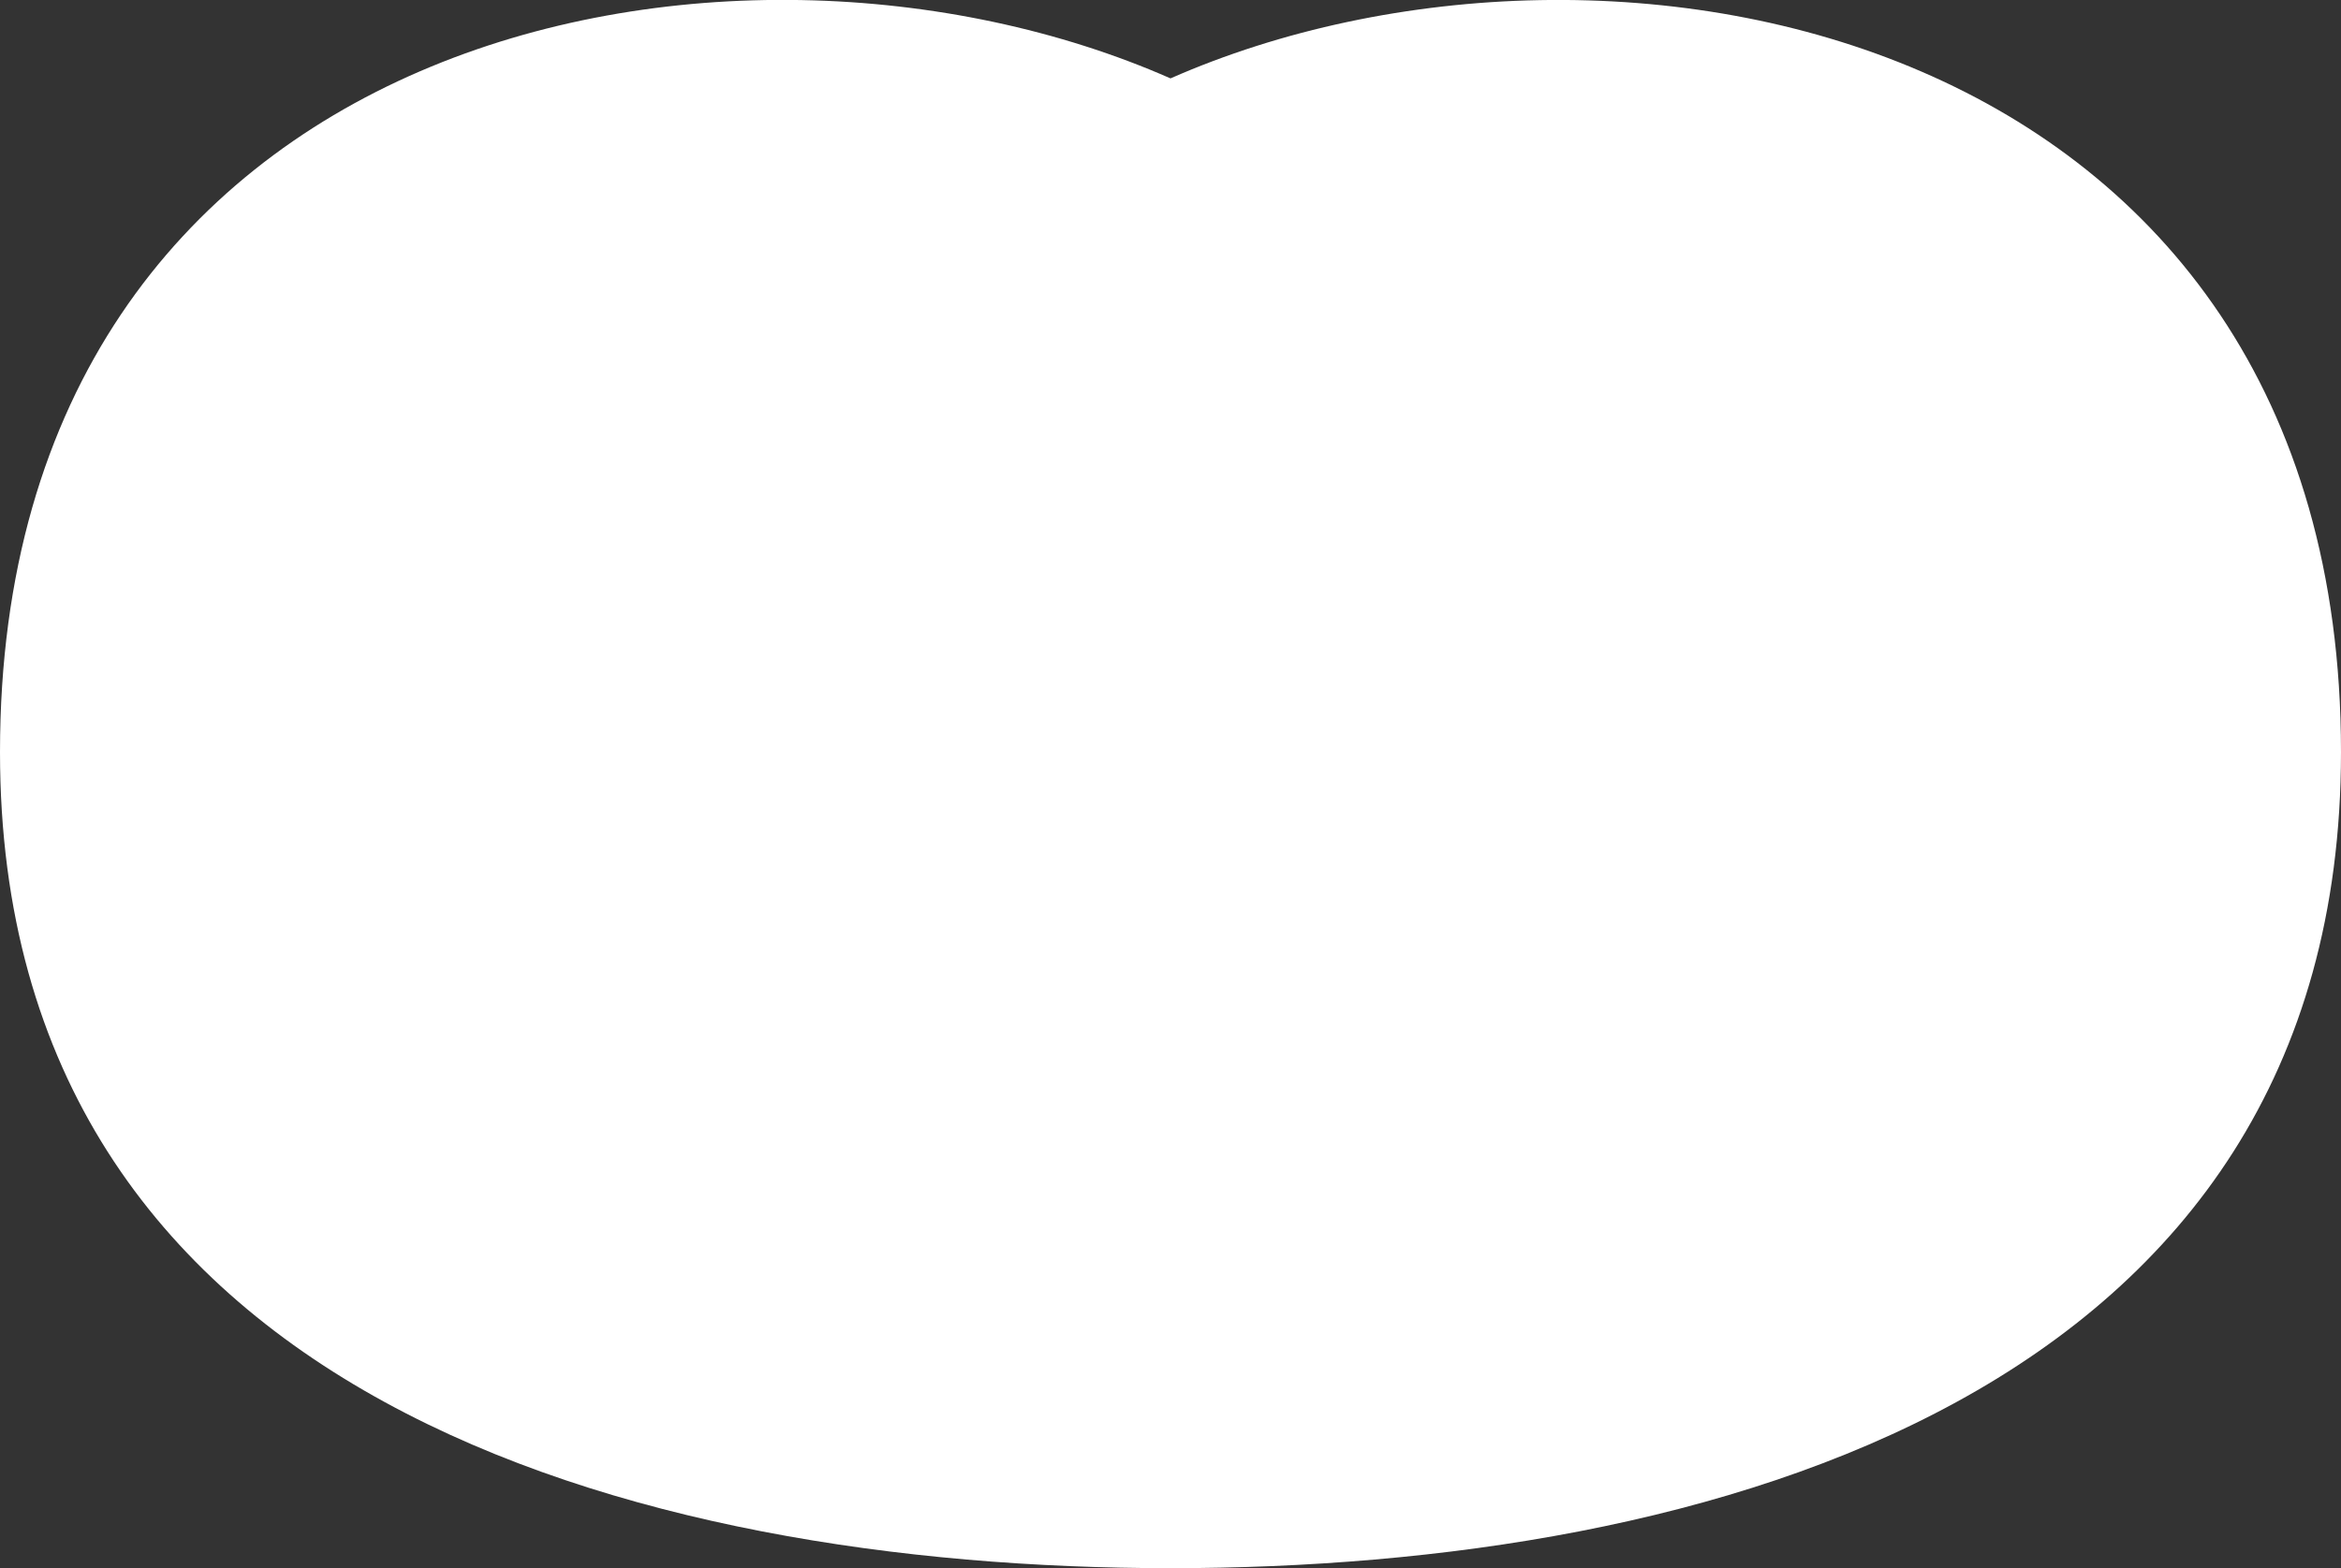 <svg xmlns="http://www.w3.org/2000/svg" width="14.27" height="9.562" viewBox="0 0 14.27 9.562">
  <rect x="0" y="0" width="14.27" height="9.562" fill="#333333" stroke="none"/>
  <path id="パス_134" data-name="パス 134" d="M1890.387,255.755c-2.688-1.184-7.135-.3-7.135,4.108,0,3.934,3.875,4.976,7.135,4.976h0c3.261,0,7.135-1.042,7.135-4.976C1897.522,255.457,1893.076,254.571,1890.387,255.755Z" transform="translate(-1883.252 -255.277)" fill="#fff"/>
</svg>
